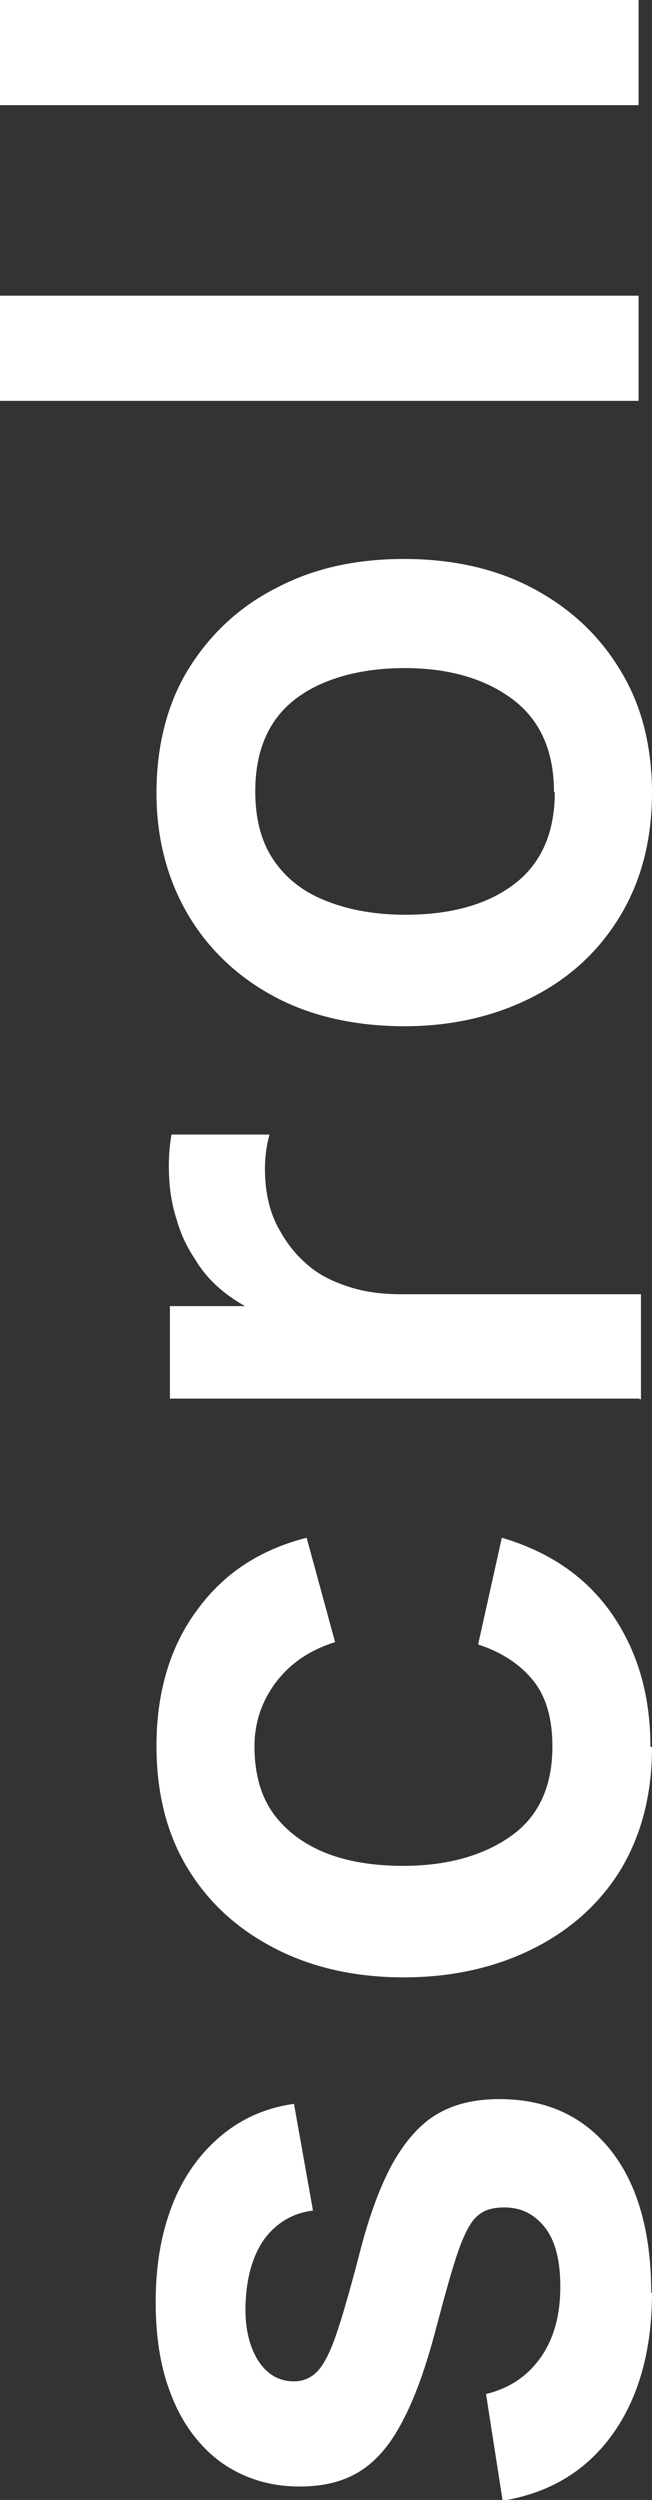 <?xml version="1.0" encoding="UTF-8"?><svg id="_イヤー_2" xmlns="http://www.w3.org/2000/svg" width="8.25" height="31.62" viewBox="0 0 8.25 31.62"><rect x="0" y="0" width="8.25" height="31.62" fill="#333333" stroke="none"/><defs><style>.cls-1{fill:#fff;}</style></defs><g id="layout"><g><path class="cls-1" d="M8.25,29c0,.73-.17,1.33-.5,1.79s-.79,.74-1.39,.84l-.21-1.35c.29-.07,.52-.22,.69-.46s.25-.54,.25-.9c0-.32-.06-.57-.19-.74-.13-.17-.3-.26-.52-.26-.14,0-.25,.03-.33,.1-.08,.06-.16,.2-.24,.42-.08,.22-.17,.55-.29,1-.13,.5-.27,.89-.43,1.19-.15,.29-.33,.5-.54,.63-.21,.13-.46,.19-.76,.19-.37,0-.69-.1-.97-.29-.27-.19-.49-.47-.63-.81-.15-.35-.22-.76-.22-1.23s.07-.87,.21-1.23c.14-.36,.35-.65,.61-.87,.26-.22,.57-.36,.93-.41l.24,1.35c-.25,.03-.45,.15-.6,.34-.15,.2-.23,.46-.25,.78-.02,.31,.03,.56,.14,.75,.11,.19,.27,.29,.47,.29,.11,0,.21-.04,.29-.12,.08-.08,.16-.23,.24-.46,.08-.23,.18-.58,.3-1.04,.12-.47,.26-.85,.42-1.14,.16-.28,.34-.49,.56-.62,.22-.13,.48-.19,.79-.19,.6,0,1.07,.22,1.41,.65,.34,.43,.51,1.04,.51,1.8Z"/><path class="cls-1" d="M8.25,22.1c0,.61-.14,1.13-.41,1.57-.27,.43-.65,.76-1.12,.99-.47,.23-1.01,.35-1.61,.35-.61,0-1.15-.12-1.62-.36-.47-.24-.84-.57-1.11-1.01-.27-.44-.4-.96-.4-1.56,0-.67,.17-1.25,.51-1.71,.34-.47,.8-.77,1.39-.92l.36,1.32c-.32,.1-.57,.27-.75,.51s-.27,.51-.27,.81c0,.34,.08,.63,.24,.85s.39,.39,.67,.5,.61,.16,.97,.16c.56,0,1.02-.13,1.37-.38,.35-.25,.52-.63,.52-1.13,0-.35-.08-.63-.24-.83-.16-.2-.39-.36-.7-.46l.3-1.35c.61,.18,1.07,.5,1.39,.96,.32,.46,.49,1.02,.49,1.68Z"/><path class="cls-1" d="M8.08,17.69H2.15v-1.17h1.45l-.19,.14c-.2-.07-.38-.17-.54-.29-.16-.12-.3-.27-.4-.44-.1-.15-.18-.31-.23-.49-.06-.18-.09-.36-.1-.55-.01-.19,0-.37,.03-.54h1.24c-.05,.18-.07,.38-.05,.61,.02,.23,.08,.44,.19,.62,.1,.18,.23,.33,.38,.45,.15,.12,.33,.2,.53,.26,.2,.06,.41,.08,.63,.08h3.02v1.33Z"/><path class="cls-1" d="M8.25,10.02c0,.59-.13,1.11-.4,1.56s-.64,.79-1.11,1.03c-.47,.24-1.01,.37-1.62,.37s-1.17-.12-1.64-.37c-.47-.25-.84-.6-1.1-1.04-.26-.44-.4-.96-.4-1.54s.13-1.12,.4-1.56c.27-.44,.64-.79,1.11-1.03,.47-.25,1.01-.37,1.62-.37s1.16,.12,1.63,.37c.47,.25,.84,.59,1.11,1.04,.27,.44,.4,.96,.4,1.56Zm-1.24,0c0-.53-.18-.92-.53-1.18-.35-.26-.81-.39-1.36-.39s-1.04,.13-1.38,.39-.51,.65-.51,1.17c0,.36,.08,.65,.24,.88,.16,.23,.38,.4,.67,.51,.28,.11,.61,.17,.99,.17,.58,0,1.04-.13,1.38-.39s.51-.65,.51-1.16Z"/><path class="cls-1" d="M8.08,5.07H0v-1.33H8.08v1.33Z"/><path class="cls-1" d="M8.08,1.33H0V0H8.08V1.33Z"/></g></g></svg>
